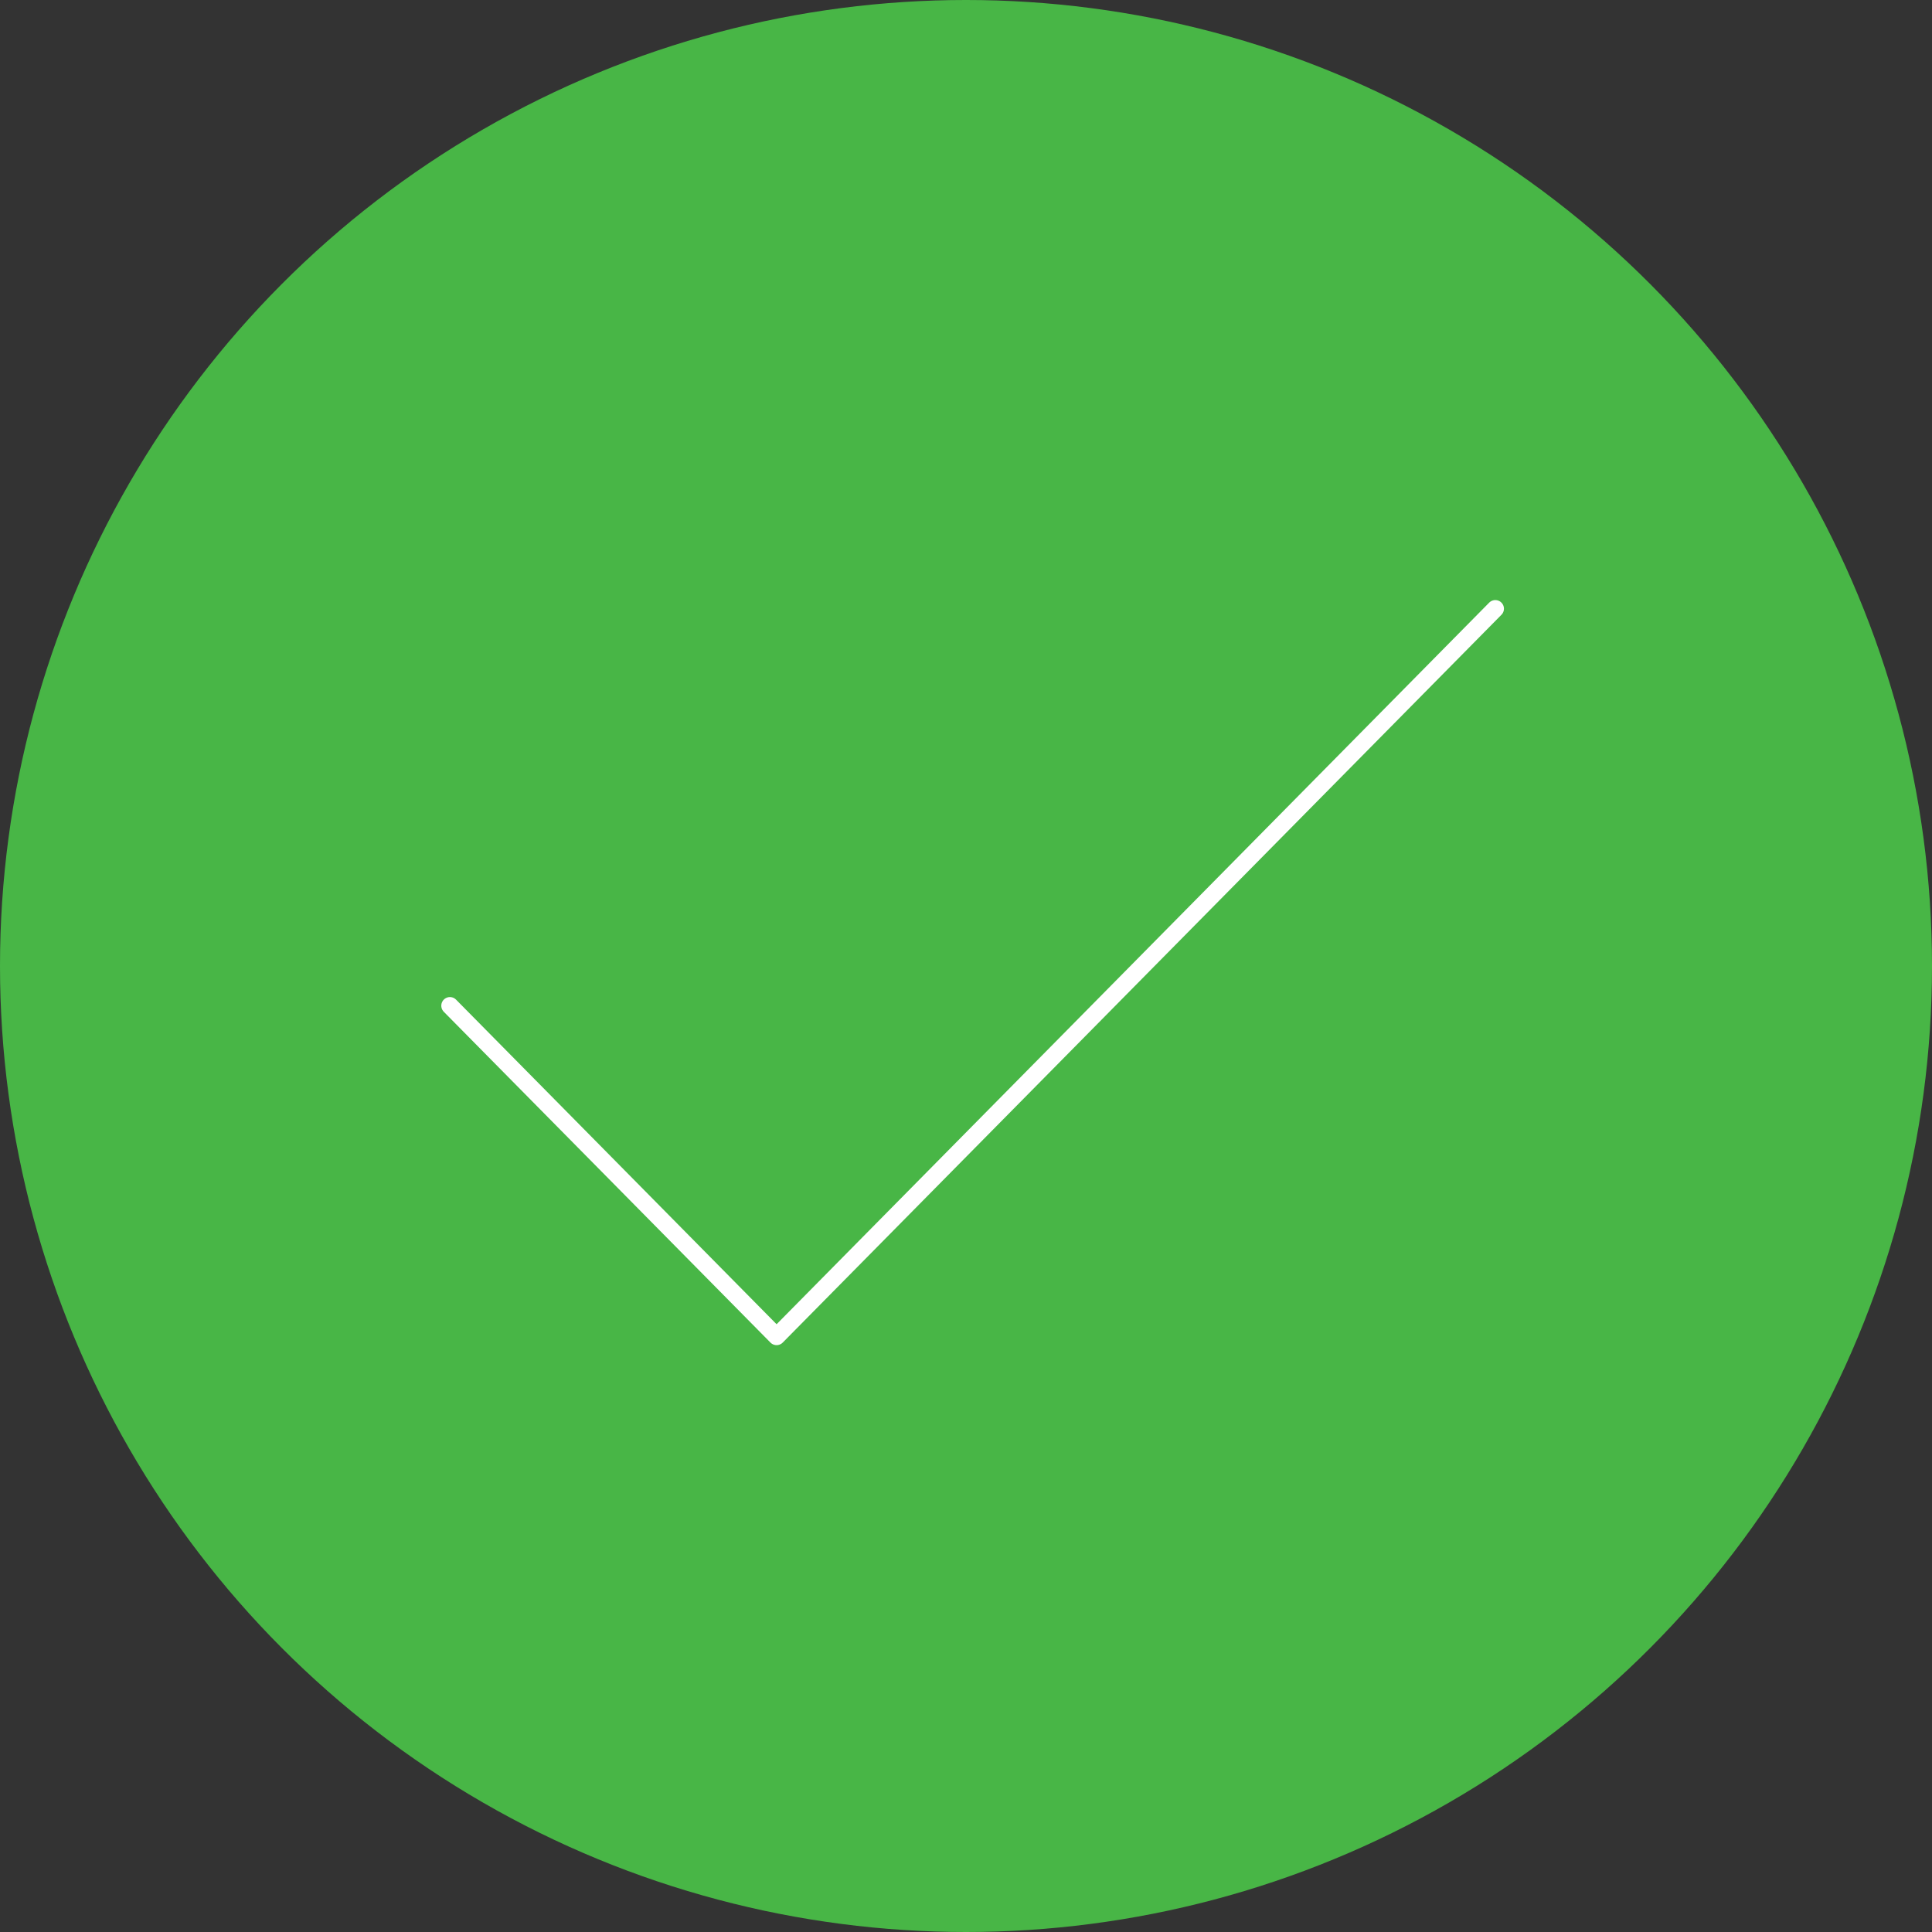 <svg width="112" height="112" viewBox="0 0 112 112" fill="none" xmlns="http://www.w3.org/2000/svg">
<rect x="0" y="0" width="112" height="112" fill="#333333" stroke="none"/>
<circle cx="56" cy="56" r="56" fill="#48B646"/>
<path d="M86.685 35.287L45.02 77.479L26.082 58.301" stroke="white" strokeWidth="10" stroke-linecap="round" stroke-linejoin="round"/>
</svg>
